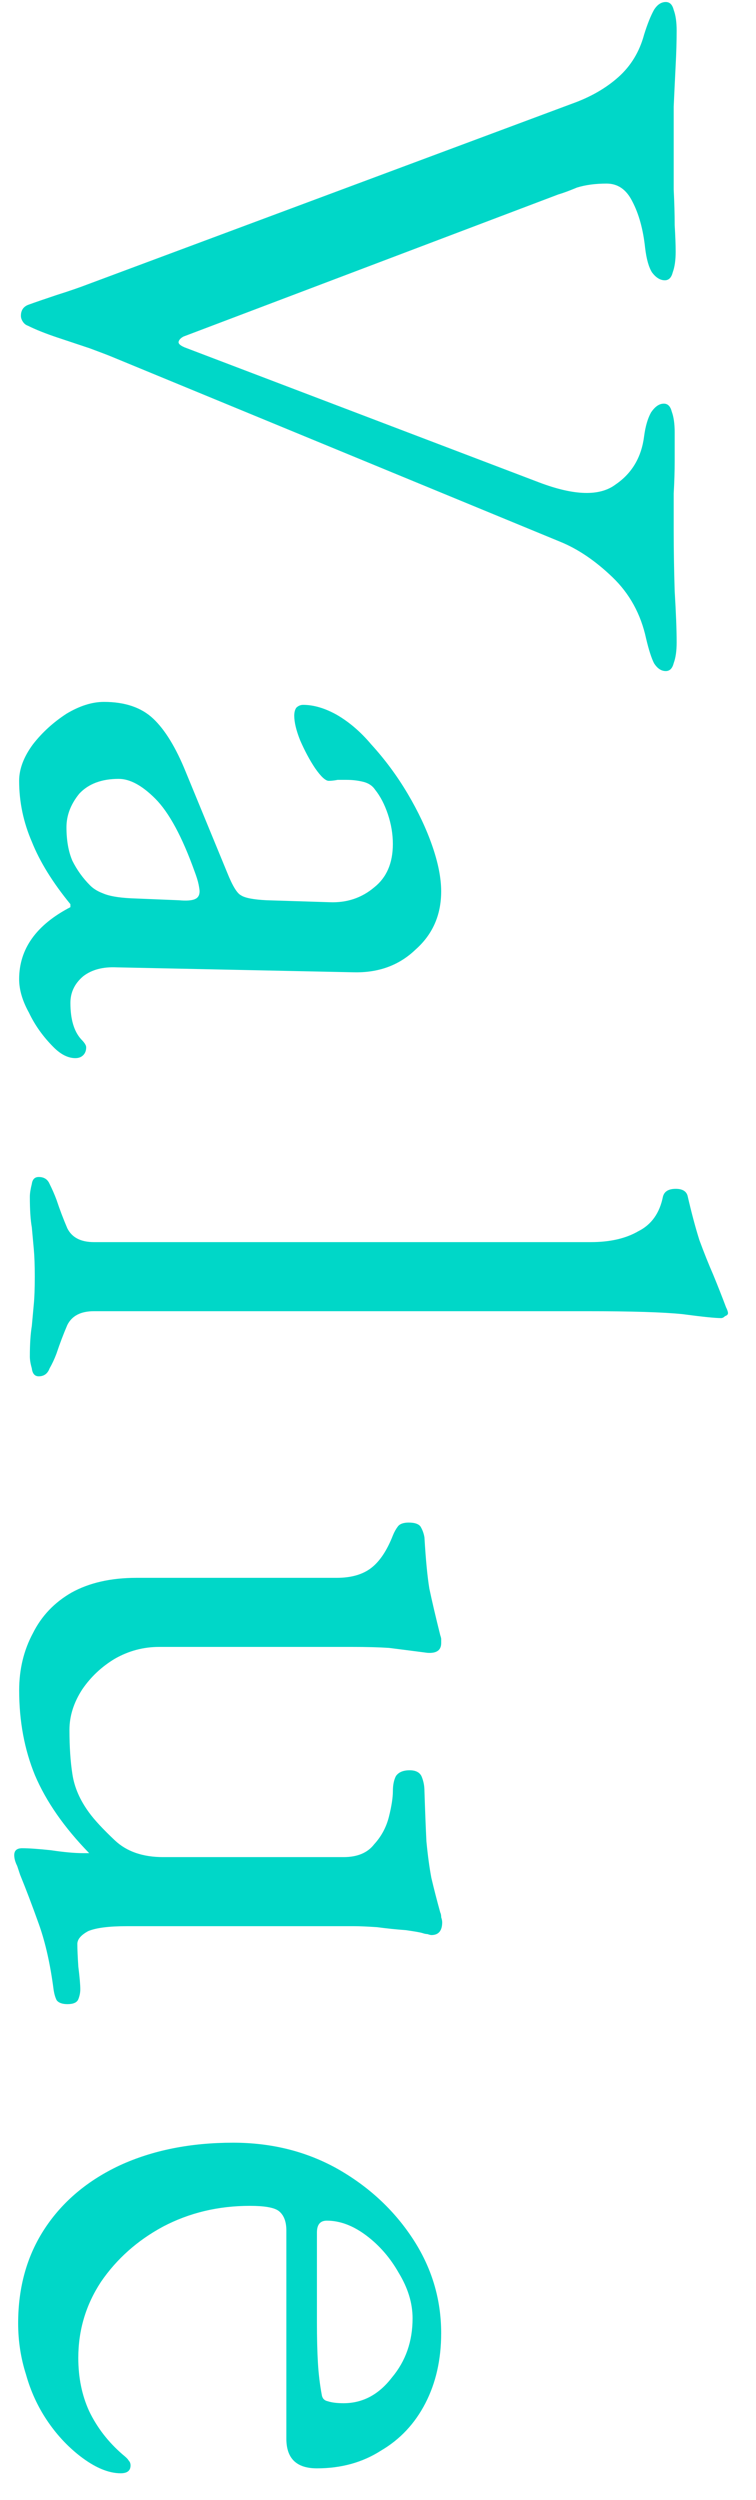 <svg width="23" height="76" viewBox="0 0 23 76" fill="none" xmlns="http://www.w3.org/2000/svg">
<path d="M0.552 70.629C0.552 69.529 0.822 68.569 1.362 67.749C1.902 66.929 2.662 66.289 3.642 65.829C4.642 65.369 5.792 65.139 7.092 65.139C8.252 65.139 9.302 65.399 10.242 65.919C11.202 66.459 11.972 67.169 12.552 68.049C13.132 68.929 13.422 69.889 13.422 70.929C13.422 71.729 13.262 72.439 12.942 73.059C12.622 73.679 12.172 74.159 11.592 74.499C11.032 74.859 10.382 75.039 9.642 75.039C9.022 75.039 8.712 74.739 8.712 74.139V67.809C8.712 67.529 8.632 67.329 8.472 67.209C8.332 67.109 8.042 67.059 7.602 67.059C6.642 67.059 5.762 67.269 4.962 67.689C4.182 68.109 3.552 68.669 3.072 69.369C2.612 70.069 2.382 70.839 2.382 71.679C2.382 72.279 2.492 72.819 2.712 73.299C2.952 73.799 3.292 74.239 3.732 74.619C3.832 74.699 3.892 74.759 3.912 74.799C3.952 74.839 3.972 74.889 3.972 74.949C3.972 75.109 3.872 75.189 3.672 75.189C3.292 75.189 2.872 75.009 2.412 74.649C2.032 74.349 1.702 73.989 1.422 73.569C1.142 73.149 0.932 72.689 0.792 72.189C0.632 71.689 0.552 71.169 0.552 70.629ZM9.642 67.869V70.599C9.642 71.079 9.652 71.489 9.672 71.829C9.692 72.169 9.732 72.499 9.792 72.819C9.812 72.919 9.872 72.979 9.972 72.999C10.092 73.039 10.252 73.059 10.452 73.059C11.032 73.059 11.522 72.799 11.922 72.279C12.342 71.779 12.552 71.179 12.552 70.479C12.552 70.019 12.412 69.559 12.132 69.099C11.872 68.639 11.542 68.259 11.142 67.959C10.742 67.659 10.342 67.509 9.942 67.509C9.742 67.509 9.642 67.629 9.642 67.869Z" fill="#00D7C8"/>
<path d="M0.433 56.397C0.433 56.257 0.513 56.187 0.673 56.187C0.873 56.187 1.163 56.207 1.543 56.247C1.943 56.307 2.273 56.337 2.533 56.337C2.573 56.337 2.603 56.337 2.623 56.337C2.663 56.337 2.693 56.337 2.713 56.337C1.953 55.557 1.403 54.767 1.063 53.967C0.743 53.187 0.583 52.327 0.583 51.387C0.583 50.747 0.723 50.167 1.003 49.647C1.263 49.127 1.653 48.717 2.173 48.417C2.713 48.117 3.373 47.967 4.153 47.967H10.243C10.683 47.967 11.033 47.867 11.293 47.667C11.553 47.467 11.773 47.137 11.953 46.677C11.993 46.577 12.043 46.487 12.103 46.407C12.163 46.327 12.273 46.287 12.433 46.287C12.613 46.287 12.733 46.327 12.793 46.407C12.853 46.507 12.893 46.617 12.913 46.737C12.953 47.417 13.003 47.937 13.063 48.297C13.143 48.677 13.253 49.147 13.393 49.707C13.413 49.767 13.423 49.807 13.423 49.827C13.423 49.867 13.423 49.907 13.423 49.947C13.423 50.167 13.283 50.267 13.003 50.247C12.543 50.187 12.153 50.137 11.833 50.097C11.533 50.077 11.153 50.067 10.693 50.067H4.843C4.363 50.067 3.913 50.187 3.493 50.427C3.093 50.667 2.763 50.977 2.503 51.357C2.243 51.757 2.113 52.167 2.113 52.587C2.113 53.107 2.143 53.557 2.203 53.937C2.263 54.337 2.433 54.727 2.713 55.107C2.873 55.327 3.133 55.607 3.493 55.947C3.853 56.287 4.343 56.457 4.963 56.457H10.453C10.873 56.457 11.183 56.327 11.383 56.067C11.603 55.827 11.753 55.547 11.833 55.227C11.913 54.907 11.953 54.647 11.953 54.447C11.953 54.267 11.983 54.117 12.043 53.997C12.123 53.877 12.263 53.817 12.463 53.817C12.643 53.817 12.763 53.877 12.823 53.997C12.883 54.137 12.913 54.287 12.913 54.447C12.933 55.067 12.953 55.577 12.973 55.977C13.013 56.397 13.063 56.767 13.123 57.087C13.203 57.427 13.293 57.777 13.393 58.137C13.413 58.177 13.423 58.227 13.423 58.287C13.443 58.347 13.453 58.397 13.453 58.437C13.453 58.697 13.343 58.827 13.123 58.827C13.103 58.827 13.063 58.817 13.003 58.797C12.963 58.797 12.913 58.787 12.853 58.767C12.793 58.747 12.623 58.717 12.343 58.677C12.063 58.657 11.773 58.627 11.473 58.587C11.173 58.567 10.943 58.557 10.783 58.557H3.853C3.313 58.557 2.923 58.607 2.683 58.707C2.463 58.827 2.353 58.957 2.353 59.097C2.353 59.257 2.363 59.487 2.383 59.787C2.423 60.107 2.443 60.337 2.443 60.477C2.443 60.577 2.423 60.677 2.383 60.777C2.343 60.877 2.233 60.927 2.053 60.927C1.893 60.927 1.783 60.887 1.723 60.807C1.683 60.727 1.653 60.627 1.633 60.507C1.533 59.727 1.383 59.057 1.183 58.497C0.983 57.937 0.793 57.437 0.613 56.997C0.593 56.937 0.563 56.847 0.523 56.727C0.463 56.607 0.433 56.497 0.433 56.397Z" fill="#00D7C8"/>
<path d="M0.908 36.381C0.908 36.281 0.928 36.151 0.968 35.991C0.988 35.851 1.058 35.781 1.178 35.781C1.338 35.781 1.448 35.851 1.508 35.991C1.588 36.151 1.658 36.311 1.718 36.471C1.818 36.771 1.928 37.061 2.048 37.341C2.188 37.621 2.458 37.761 2.858 37.761H17.978C18.558 37.761 19.038 37.651 19.418 37.431C19.818 37.231 20.068 36.881 20.168 36.381C20.208 36.221 20.338 36.141 20.558 36.141C20.758 36.141 20.878 36.211 20.918 36.351C21.038 36.871 21.158 37.321 21.278 37.701C21.418 38.081 21.558 38.431 21.698 38.751C21.838 39.091 21.968 39.421 22.088 39.741C22.128 39.821 22.148 39.881 22.148 39.921C22.148 39.961 22.118 39.991 22.058 40.011C22.018 40.051 21.978 40.071 21.938 40.071C21.758 40.071 21.368 40.031 20.768 39.951C20.188 39.891 19.218 39.861 17.858 39.861H2.858C2.458 39.861 2.188 40.001 2.048 40.281C1.928 40.561 1.818 40.851 1.718 41.151C1.658 41.311 1.588 41.461 1.508 41.601C1.448 41.761 1.338 41.841 1.178 41.841C1.058 41.841 0.988 41.761 0.968 41.601C0.928 41.461 0.908 41.341 0.908 41.241C0.908 40.861 0.928 40.551 0.968 40.311C0.988 40.091 1.008 39.871 1.028 39.651C1.048 39.451 1.058 39.171 1.058 38.811C1.058 38.471 1.048 38.191 1.028 37.971C1.008 37.751 0.988 37.531 0.968 37.311C0.928 37.091 0.908 36.781 0.908 36.381Z" fill="#00D7C8"/>
<path d="M0.582 23.738C0.582 23.378 0.722 23.008 1.002 22.628C1.282 22.268 1.622 21.958 2.022 21.698C2.422 21.458 2.802 21.338 3.162 21.338C3.802 21.338 4.302 21.508 4.662 21.848C5.022 22.188 5.352 22.728 5.652 23.468L6.912 26.528C7.072 26.928 7.212 27.158 7.332 27.218C7.452 27.298 7.712 27.348 8.112 27.368L10.032 27.428C10.552 27.448 11.002 27.298 11.382 26.978C11.762 26.678 11.952 26.238 11.952 25.658C11.952 25.358 11.902 25.058 11.802 24.758C11.702 24.458 11.572 24.208 11.412 24.008C11.332 23.888 11.212 23.808 11.052 23.768C10.892 23.728 10.722 23.708 10.542 23.708C10.462 23.708 10.372 23.708 10.272 23.708C10.172 23.728 10.082 23.738 10.002 23.738C9.902 23.738 9.762 23.608 9.582 23.348C9.422 23.108 9.272 22.828 9.132 22.508C9.012 22.208 8.952 21.958 8.952 21.758C8.952 21.658 8.972 21.578 9.012 21.518C9.072 21.458 9.142 21.428 9.222 21.428C9.542 21.428 9.882 21.528 10.242 21.728C10.622 21.948 10.972 22.248 11.292 22.628C11.712 23.088 12.082 23.588 12.402 24.128C12.722 24.668 12.972 25.198 13.152 25.718C13.332 26.238 13.422 26.698 13.422 27.098C13.422 27.818 13.162 28.408 12.642 28.868C12.142 29.348 11.512 29.578 10.752 29.558L3.552 29.408C3.132 29.388 2.792 29.478 2.532 29.678C2.272 29.898 2.142 30.168 2.142 30.488C2.142 30.988 2.252 31.358 2.472 31.598C2.572 31.698 2.622 31.778 2.622 31.838C2.622 31.938 2.592 32.018 2.532 32.078C2.472 32.138 2.392 32.168 2.292 32.168C2.072 32.168 1.852 32.058 1.632 31.838C1.312 31.518 1.062 31.168 0.882 30.788C0.682 30.428 0.582 30.088 0.582 29.768C0.582 28.848 1.102 28.118 2.142 27.578V27.488C1.602 26.828 1.212 26.198 0.972 25.598C0.712 24.998 0.582 24.378 0.582 23.738ZM2.022 25.148C2.022 25.548 2.082 25.888 2.202 26.168C2.342 26.448 2.522 26.698 2.742 26.918C2.842 27.018 2.972 27.098 3.132 27.158C3.312 27.238 3.592 27.288 3.972 27.308L5.442 27.368C5.662 27.388 5.822 27.378 5.922 27.338C6.022 27.298 6.072 27.218 6.072 27.098C6.072 27.058 6.062 26.988 6.042 26.888C6.022 26.788 5.982 26.658 5.922 26.498C5.542 25.438 5.142 24.698 4.722 24.278C4.322 23.878 3.952 23.678 3.612 23.678C3.092 23.678 2.692 23.828 2.412 24.128C2.152 24.448 2.022 24.788 2.022 25.148Z" fill="#00D7C8"/>
<path d="M0.636 9.601C0.636 9.441 0.706 9.331 0.846 9.271C1.066 9.191 1.356 9.091 1.716 8.971C2.096 8.851 2.416 8.741 2.676 8.641L17.406 3.151C17.966 2.951 18.436 2.681 18.816 2.341C19.196 2.001 19.456 1.571 19.596 1.051C19.696 0.731 19.796 0.481 19.896 0.301C19.996 0.141 20.116 0.061 20.256 0.061C20.376 0.061 20.456 0.141 20.496 0.301C20.556 0.461 20.586 0.671 20.586 0.931C20.586 1.251 20.576 1.601 20.556 1.981C20.536 2.381 20.516 2.801 20.496 3.241C20.496 3.681 20.496 4.131 20.496 4.591C20.496 4.991 20.496 5.381 20.496 5.761C20.516 6.161 20.526 6.521 20.526 6.841C20.546 7.181 20.556 7.451 20.556 7.651C20.556 7.911 20.526 8.121 20.466 8.281C20.426 8.441 20.346 8.521 20.226 8.521C20.086 8.521 19.956 8.441 19.836 8.281C19.736 8.121 19.666 7.871 19.626 7.531C19.566 6.971 19.436 6.501 19.236 6.121C19.056 5.761 18.796 5.581 18.456 5.581C18.116 5.581 17.816 5.621 17.556 5.701C17.316 5.801 17.126 5.871 16.986 5.911L5.586 10.23C5.506 10.271 5.456 10.32 5.436 10.38C5.416 10.441 5.476 10.501 5.616 10.56L16.416 14.671C17.476 15.07 18.246 15.091 18.726 14.73C19.226 14.39 19.516 13.9 19.596 13.261C19.636 12.96 19.706 12.72 19.806 12.54C19.926 12.361 20.056 12.271 20.196 12.271C20.316 12.271 20.396 12.351 20.436 12.511C20.496 12.671 20.526 12.88 20.526 13.14C20.526 13.4 20.526 13.691 20.526 14.011C20.526 14.331 20.516 14.661 20.496 15.001C20.496 15.361 20.496 15.73 20.496 16.11C20.496 16.691 20.506 17.311 20.526 17.971C20.566 18.631 20.586 19.151 20.586 19.53C20.586 19.791 20.556 20 20.496 20.16C20.456 20.32 20.376 20.401 20.256 20.401C20.116 20.401 19.996 20.32 19.896 20.16C19.816 20 19.736 19.75 19.656 19.41C19.496 18.671 19.156 18.05 18.636 17.55C18.116 17.05 17.586 16.691 17.046 16.471L3.366 10.831C3.266 10.79 3.056 10.71 2.736 10.591C2.436 10.491 2.106 10.38 1.746 10.261C1.386 10.14 1.086 10.021 0.846 9.901C0.786 9.881 0.736 9.841 0.696 9.781C0.656 9.721 0.636 9.661 0.636 9.601Z" fill="#00D7C8"/>
</svg>
